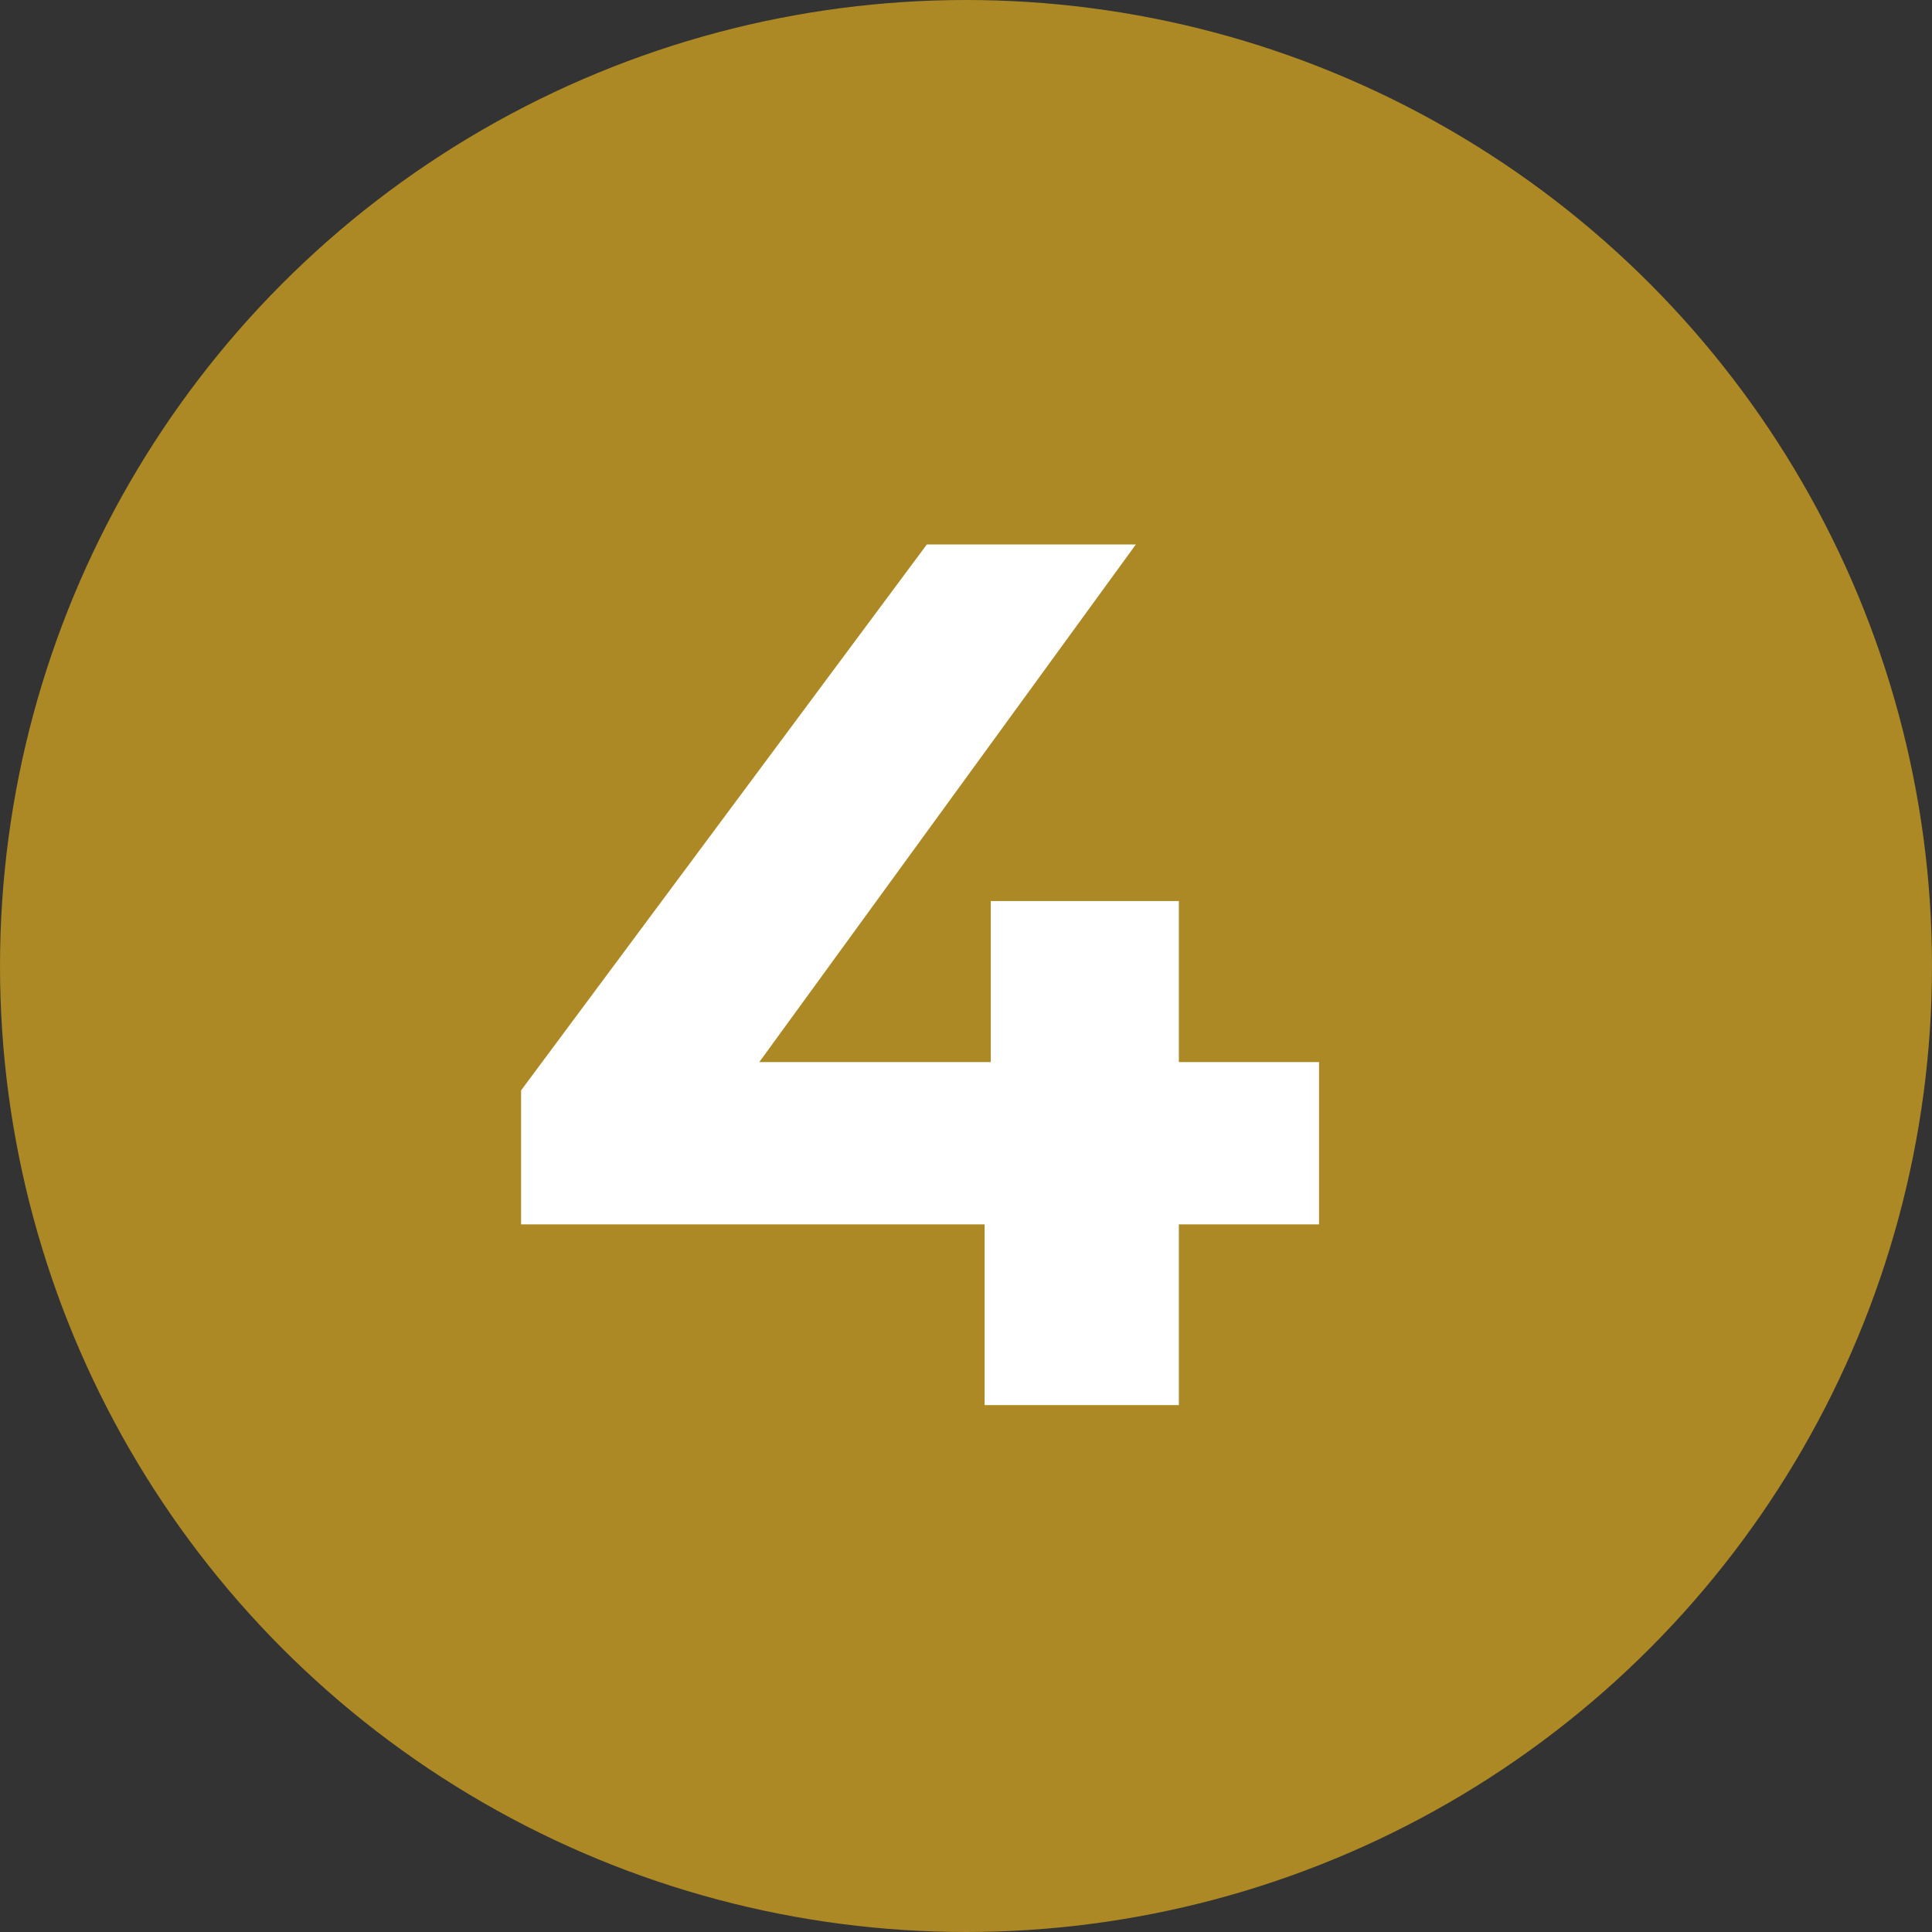 <svg width="44" height="44" viewBox="0 0 44 44" fill="none" xmlns="http://www.w3.org/2000/svg">
<rect x="0" y="0" width="44" height="44" fill="#333333" stroke="none"/>
<circle cx="22" cy="22" r="22" fill="#AC8925"/>
<path d="M11.868 27.884V24.832L21.108 12.4H25.868L16.824 24.832L14.612 24.188H30.04V27.884H11.868ZM22.424 32V27.884L22.564 24.188V20.52H26.848V32H22.424Z" fill="white"/>
</svg>
